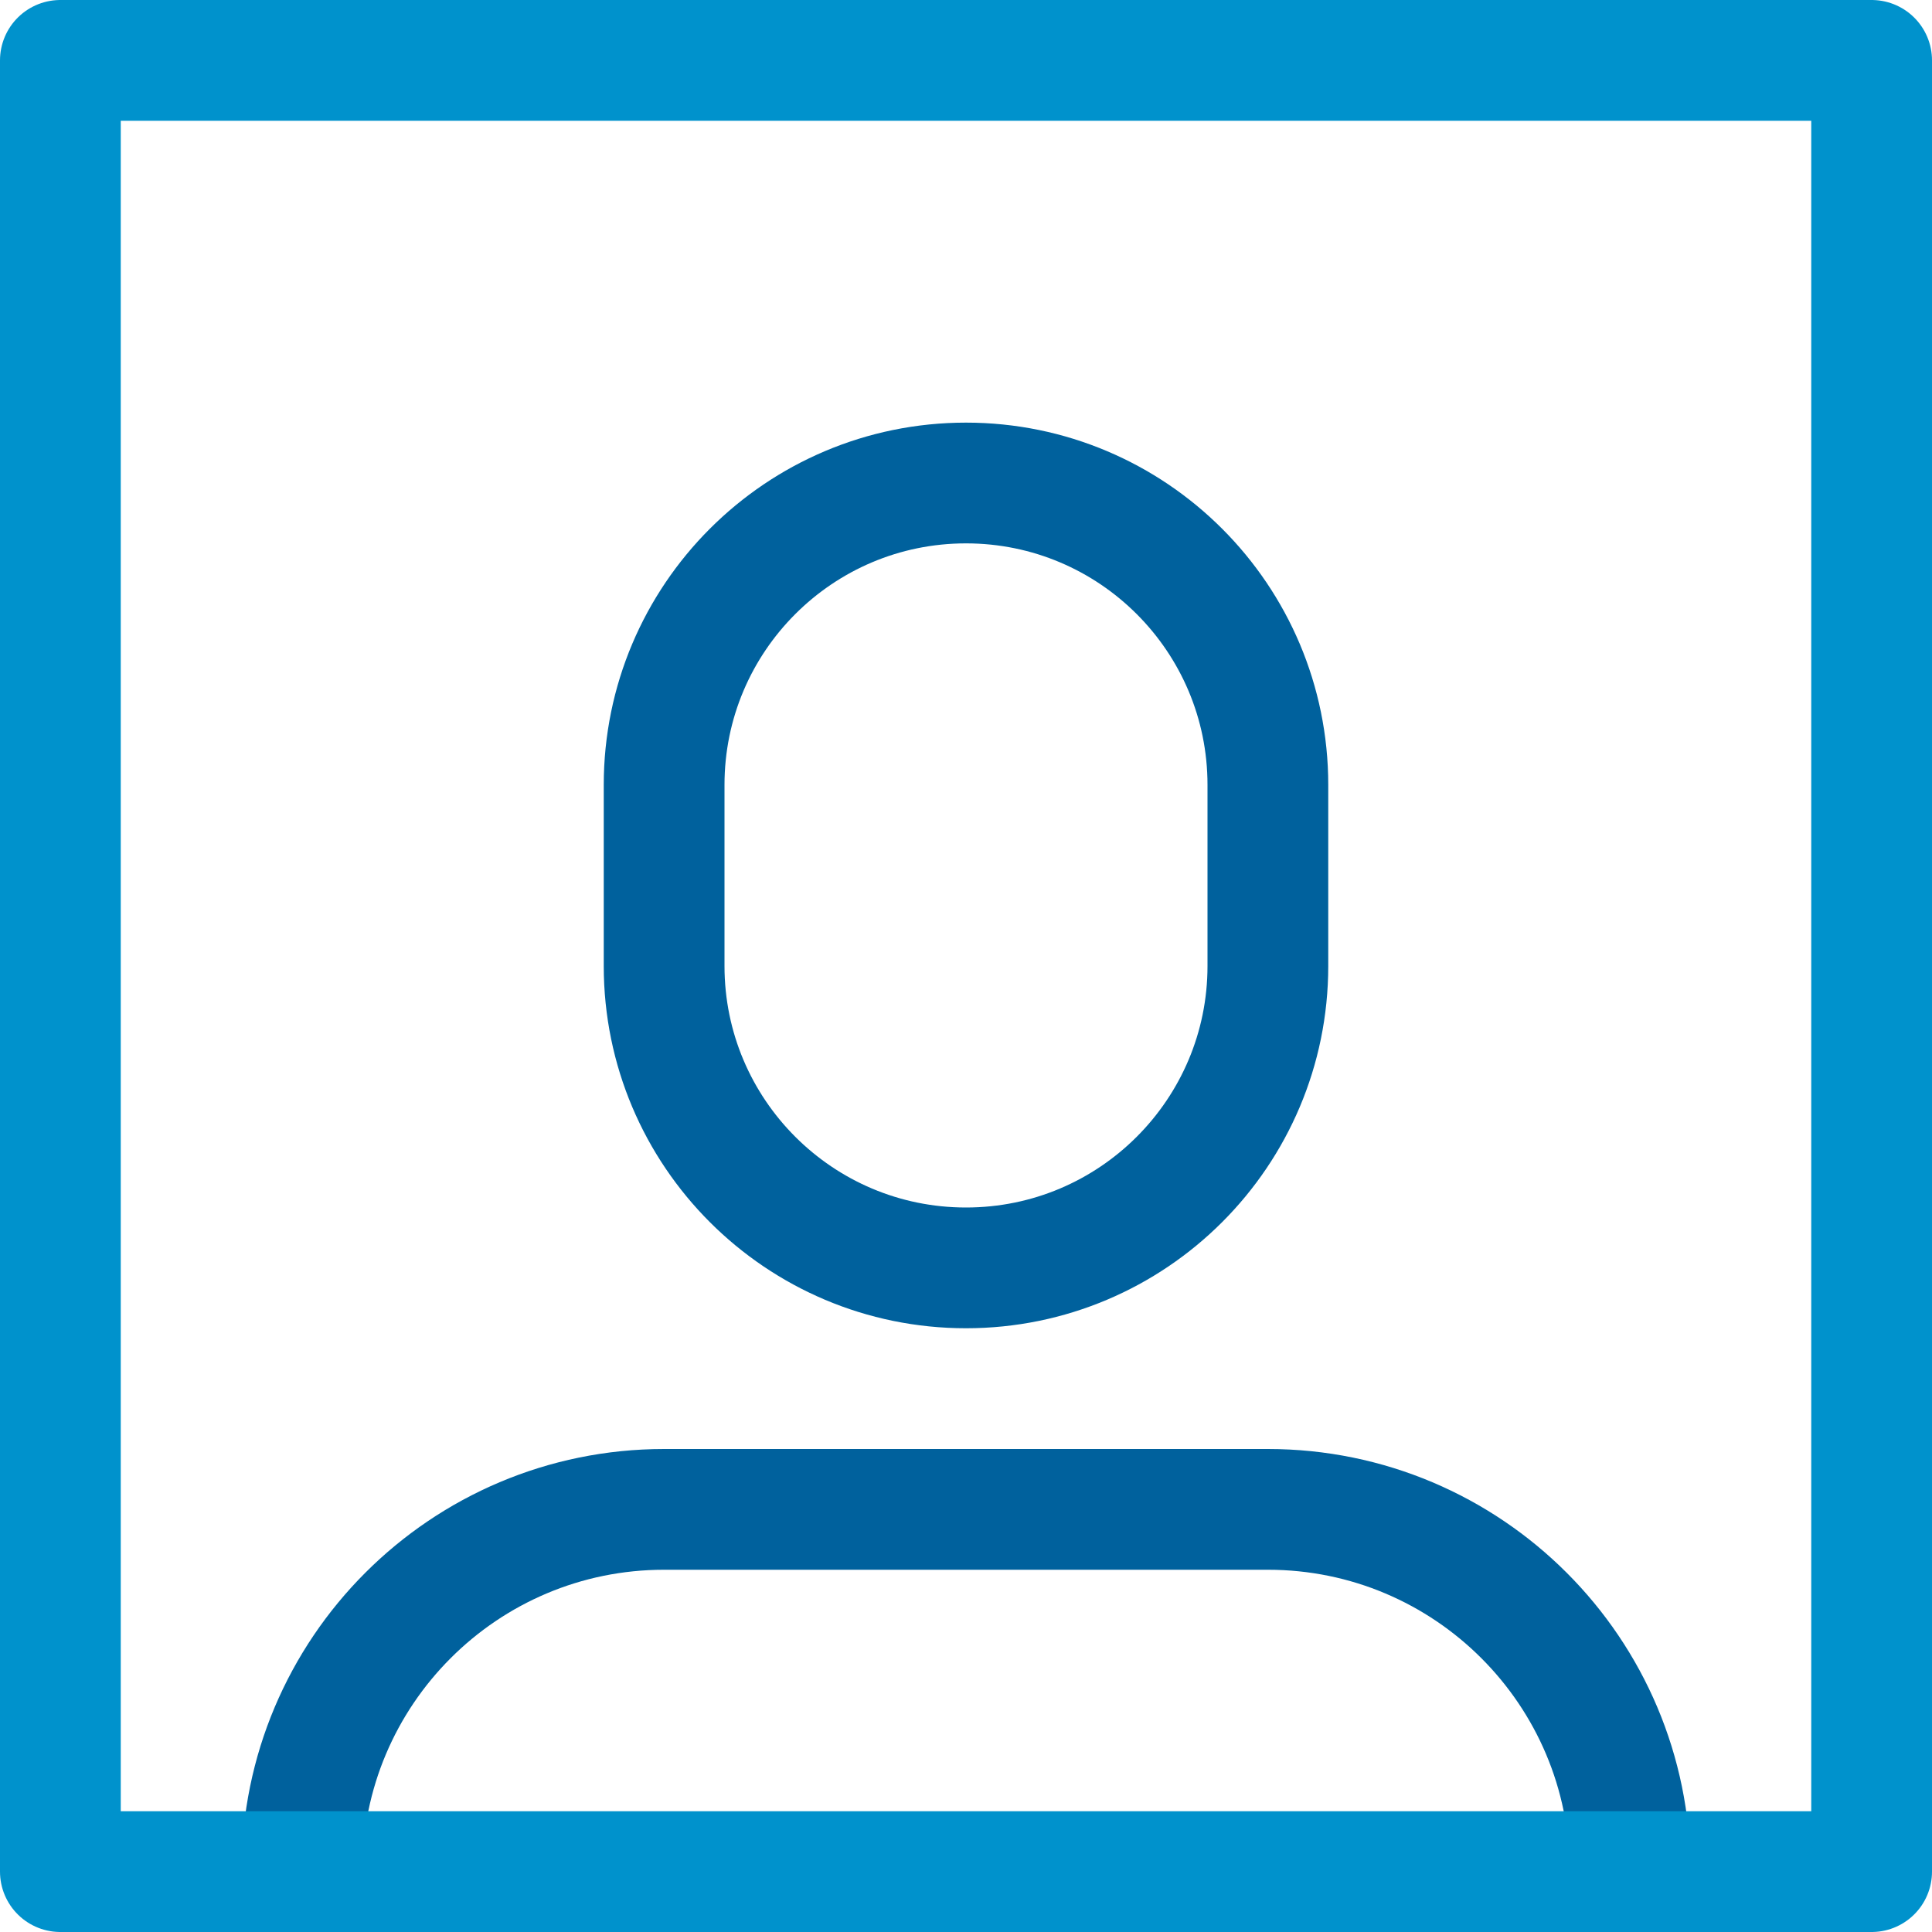 <?xml version="1.0" encoding="UTF-8"?>
<svg width="32px" height="32px" viewBox="0 0 32 32" version="1.1" xmlns="http://www.w3.org/2000/svg" xmlns:xlink="http://www.w3.org/1999/xlink">
    <!-- Generator: Sketch 58 (84663) - https://sketch.com -->
    <title>user-frame-31</title>
    <desc>Created with Sketch.</desc>
    <g id="i3-web-GUI" stroke="none" stroke-width="1" fill="none" fill-rule="evenodd" stroke-linecap="round" stroke-linejoin="round">
        <g id="user-frame-31" transform="translate(1, 1)" stroke-width="2">
            <path d="M26,30 C26,26.686 23.314,24 20,24 L10,24 C6.686,24 4,26.686 4,30" id="Path" stroke="#00619D"></path>
            <path d="M15,20 L15,20 C12.239,20 10,17.761 10,15 L10,12 C10,9.239 12.239,7 15,7 L15,7 C17.761,7 20,9.239 20,12 L20,15 C20,17.761 17.761,20 15,20 Z" id="Path" stroke="#00619D"></path>
            <rect id="Rectangle" stroke="#0092CC" x="0" y="0" width="30" height="30"></rect>
        </g>
    </g>
</svg>